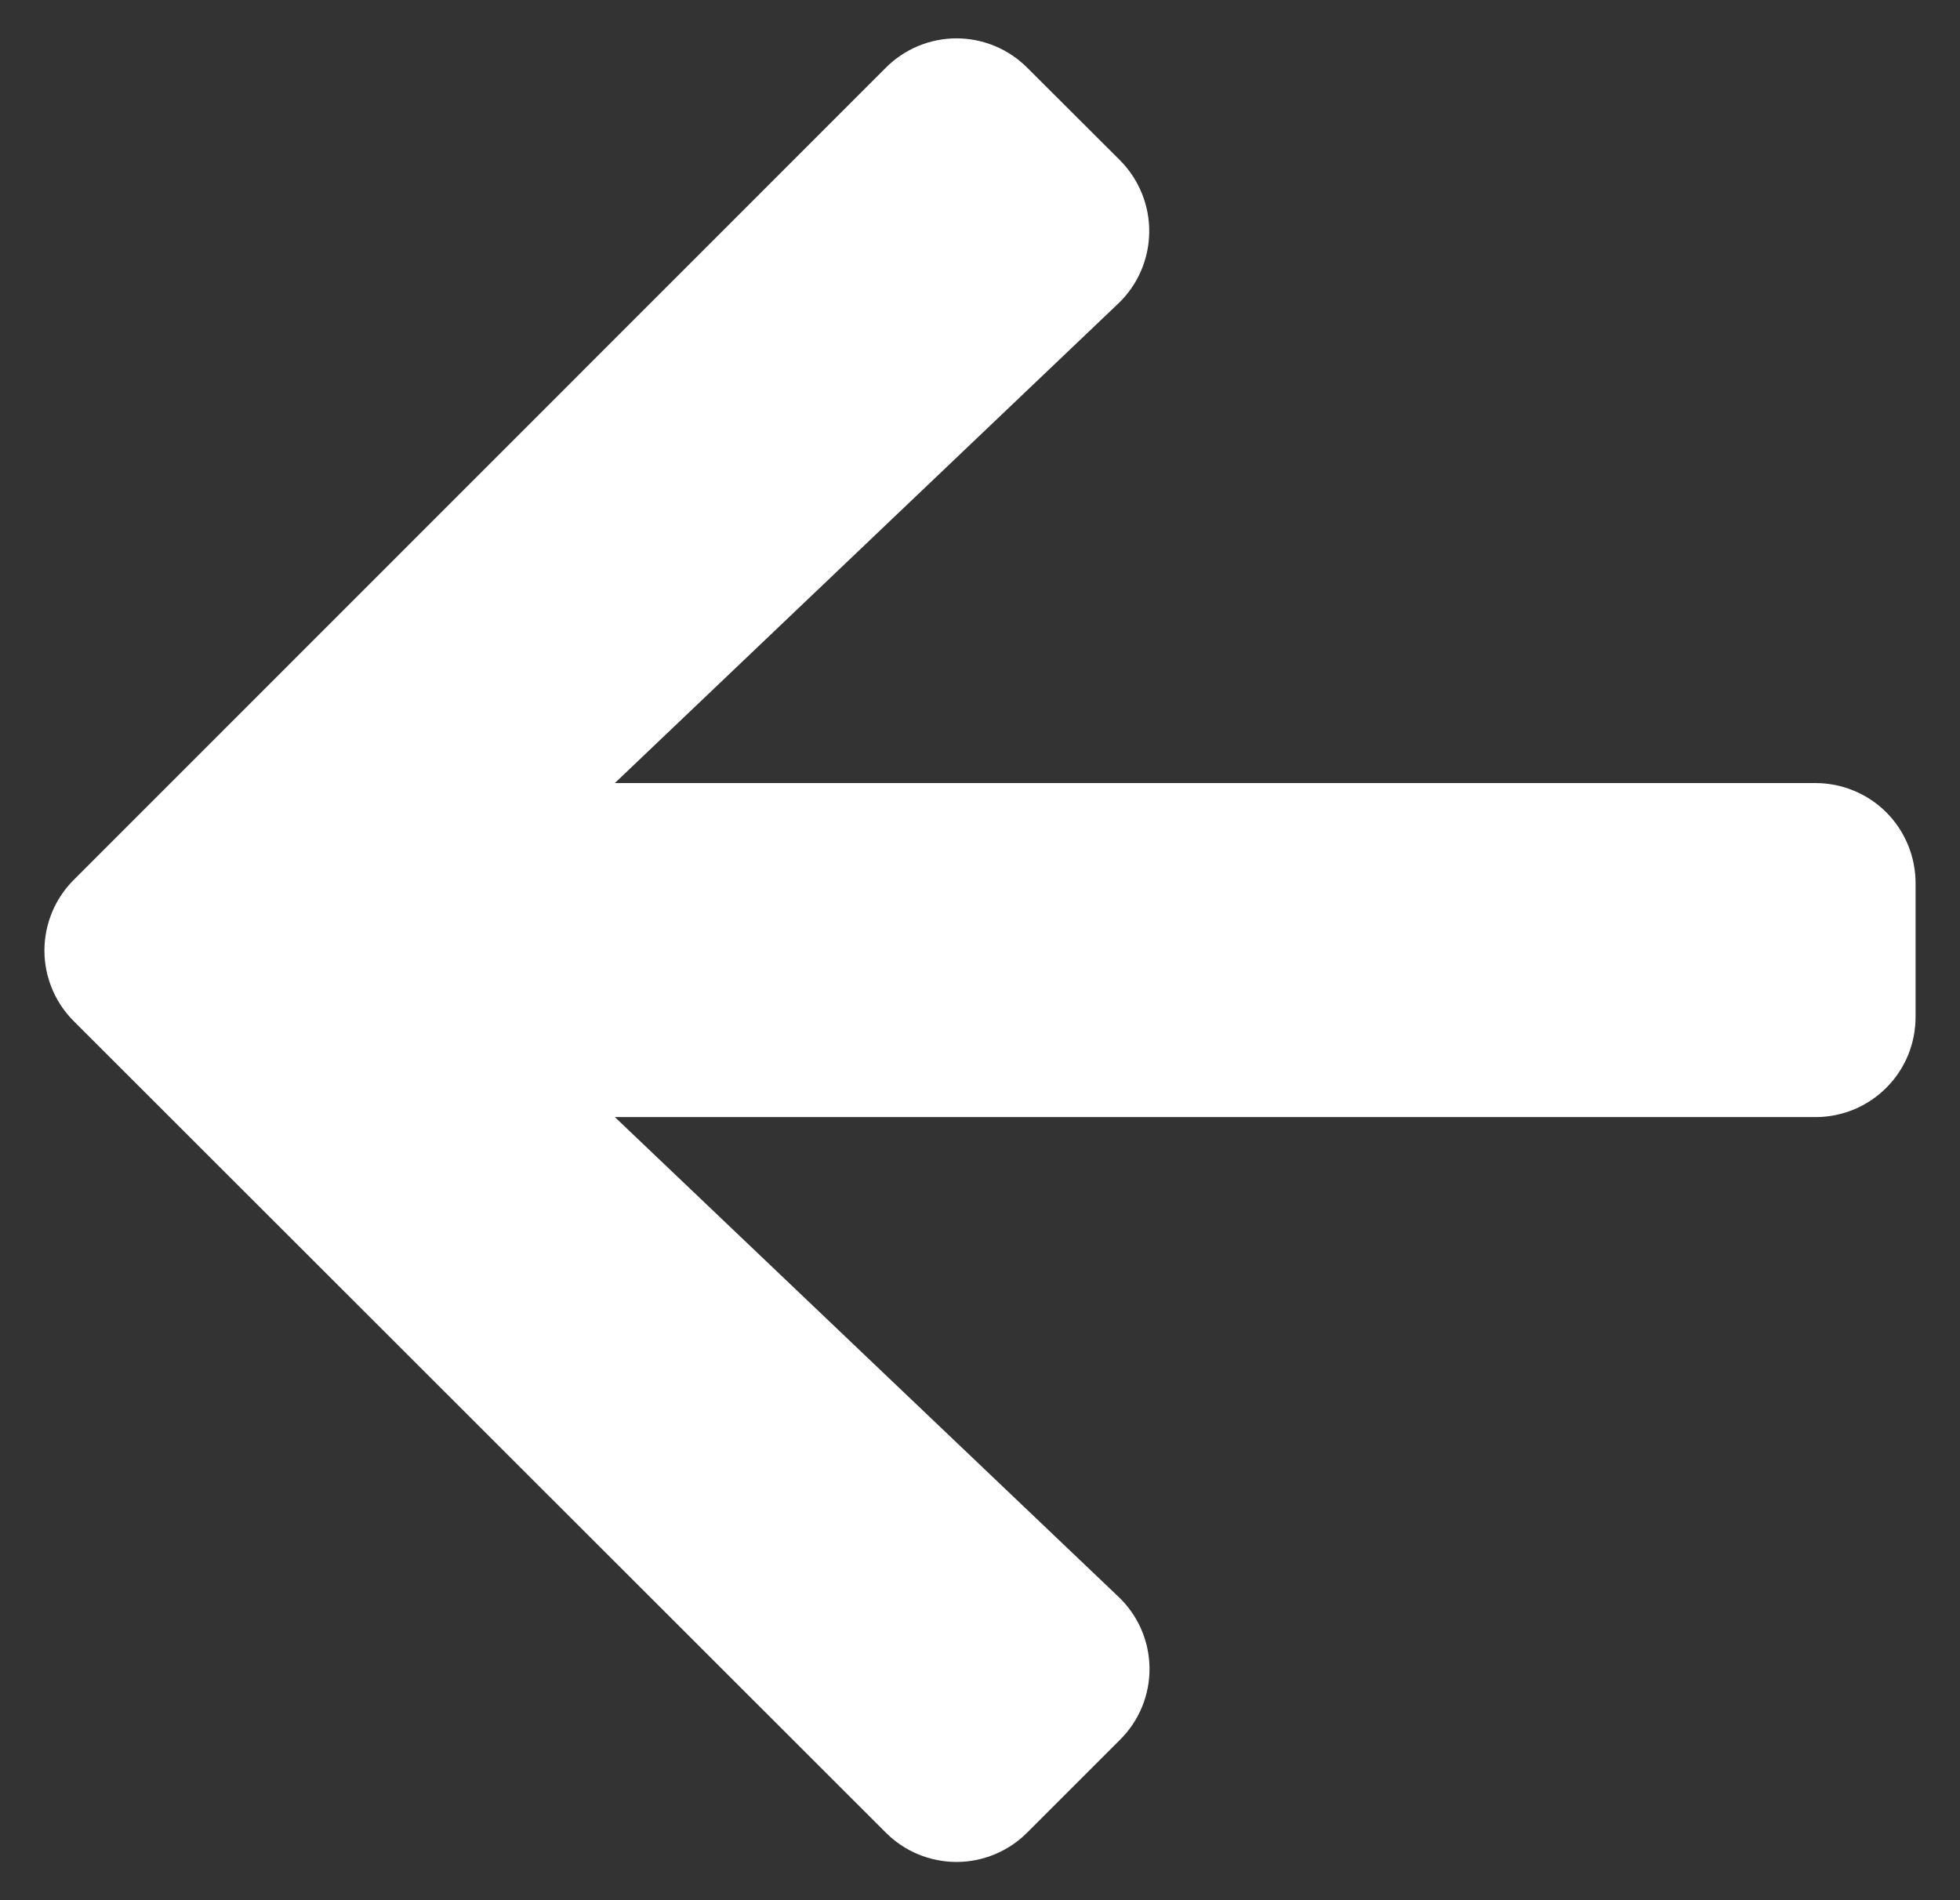 <svg width="33" height="32" viewBox="0 0 33 32" fill="none" xmlns="http://www.w3.org/2000/svg">
<rect x="0" y="0" width="33" height="32" fill="#333333" stroke="none"/>
<path d="M18.857 29.299L17.296 30.86C17.14 31.017 16.954 31.142 16.749 31.227C16.545 31.312 16.325 31.356 16.104 31.356C15.882 31.356 15.663 31.312 15.458 31.227C15.254 31.142 15.068 31.017 14.912 30.86L1.244 17.199C1.087 17.043 0.962 16.857 0.877 16.653C0.792 16.448 0.748 16.229 0.748 16.007C0.748 15.786 0.792 15.566 0.877 15.362C0.962 15.157 1.087 14.971 1.244 14.815L14.913 1.142C15.069 0.985 15.255 0.86 15.459 0.775C15.664 0.69 15.883 0.646 16.105 0.646C16.326 0.646 16.546 0.69 16.75 0.775C16.955 0.86 17.14 0.985 17.297 1.142L18.857 2.699C19.015 2.858 19.141 3.047 19.225 3.256C19.31 3.464 19.352 3.686 19.349 3.911C19.347 4.136 19.299 4.358 19.21 4.564C19.121 4.77 18.991 4.956 18.829 5.111L10.352 13.187H30.565C30.787 13.187 31.006 13.23 31.211 13.315C31.416 13.399 31.602 13.523 31.759 13.68C31.916 13.837 32.04 14.023 32.124 14.228C32.209 14.433 32.252 14.652 32.252 14.874V17.124C32.252 17.346 32.209 17.566 32.125 17.771C32.04 17.976 31.916 18.162 31.759 18.319C31.602 18.476 31.416 18.6 31.211 18.685C31.006 18.769 30.787 18.813 30.565 18.812H10.352L18.825 26.884C18.989 27.038 19.121 27.224 19.212 27.431C19.303 27.637 19.351 27.86 19.354 28.085C19.357 28.31 19.315 28.534 19.229 28.743C19.144 28.951 19.017 29.141 18.857 29.299Z" fill="white"/>
</svg>
